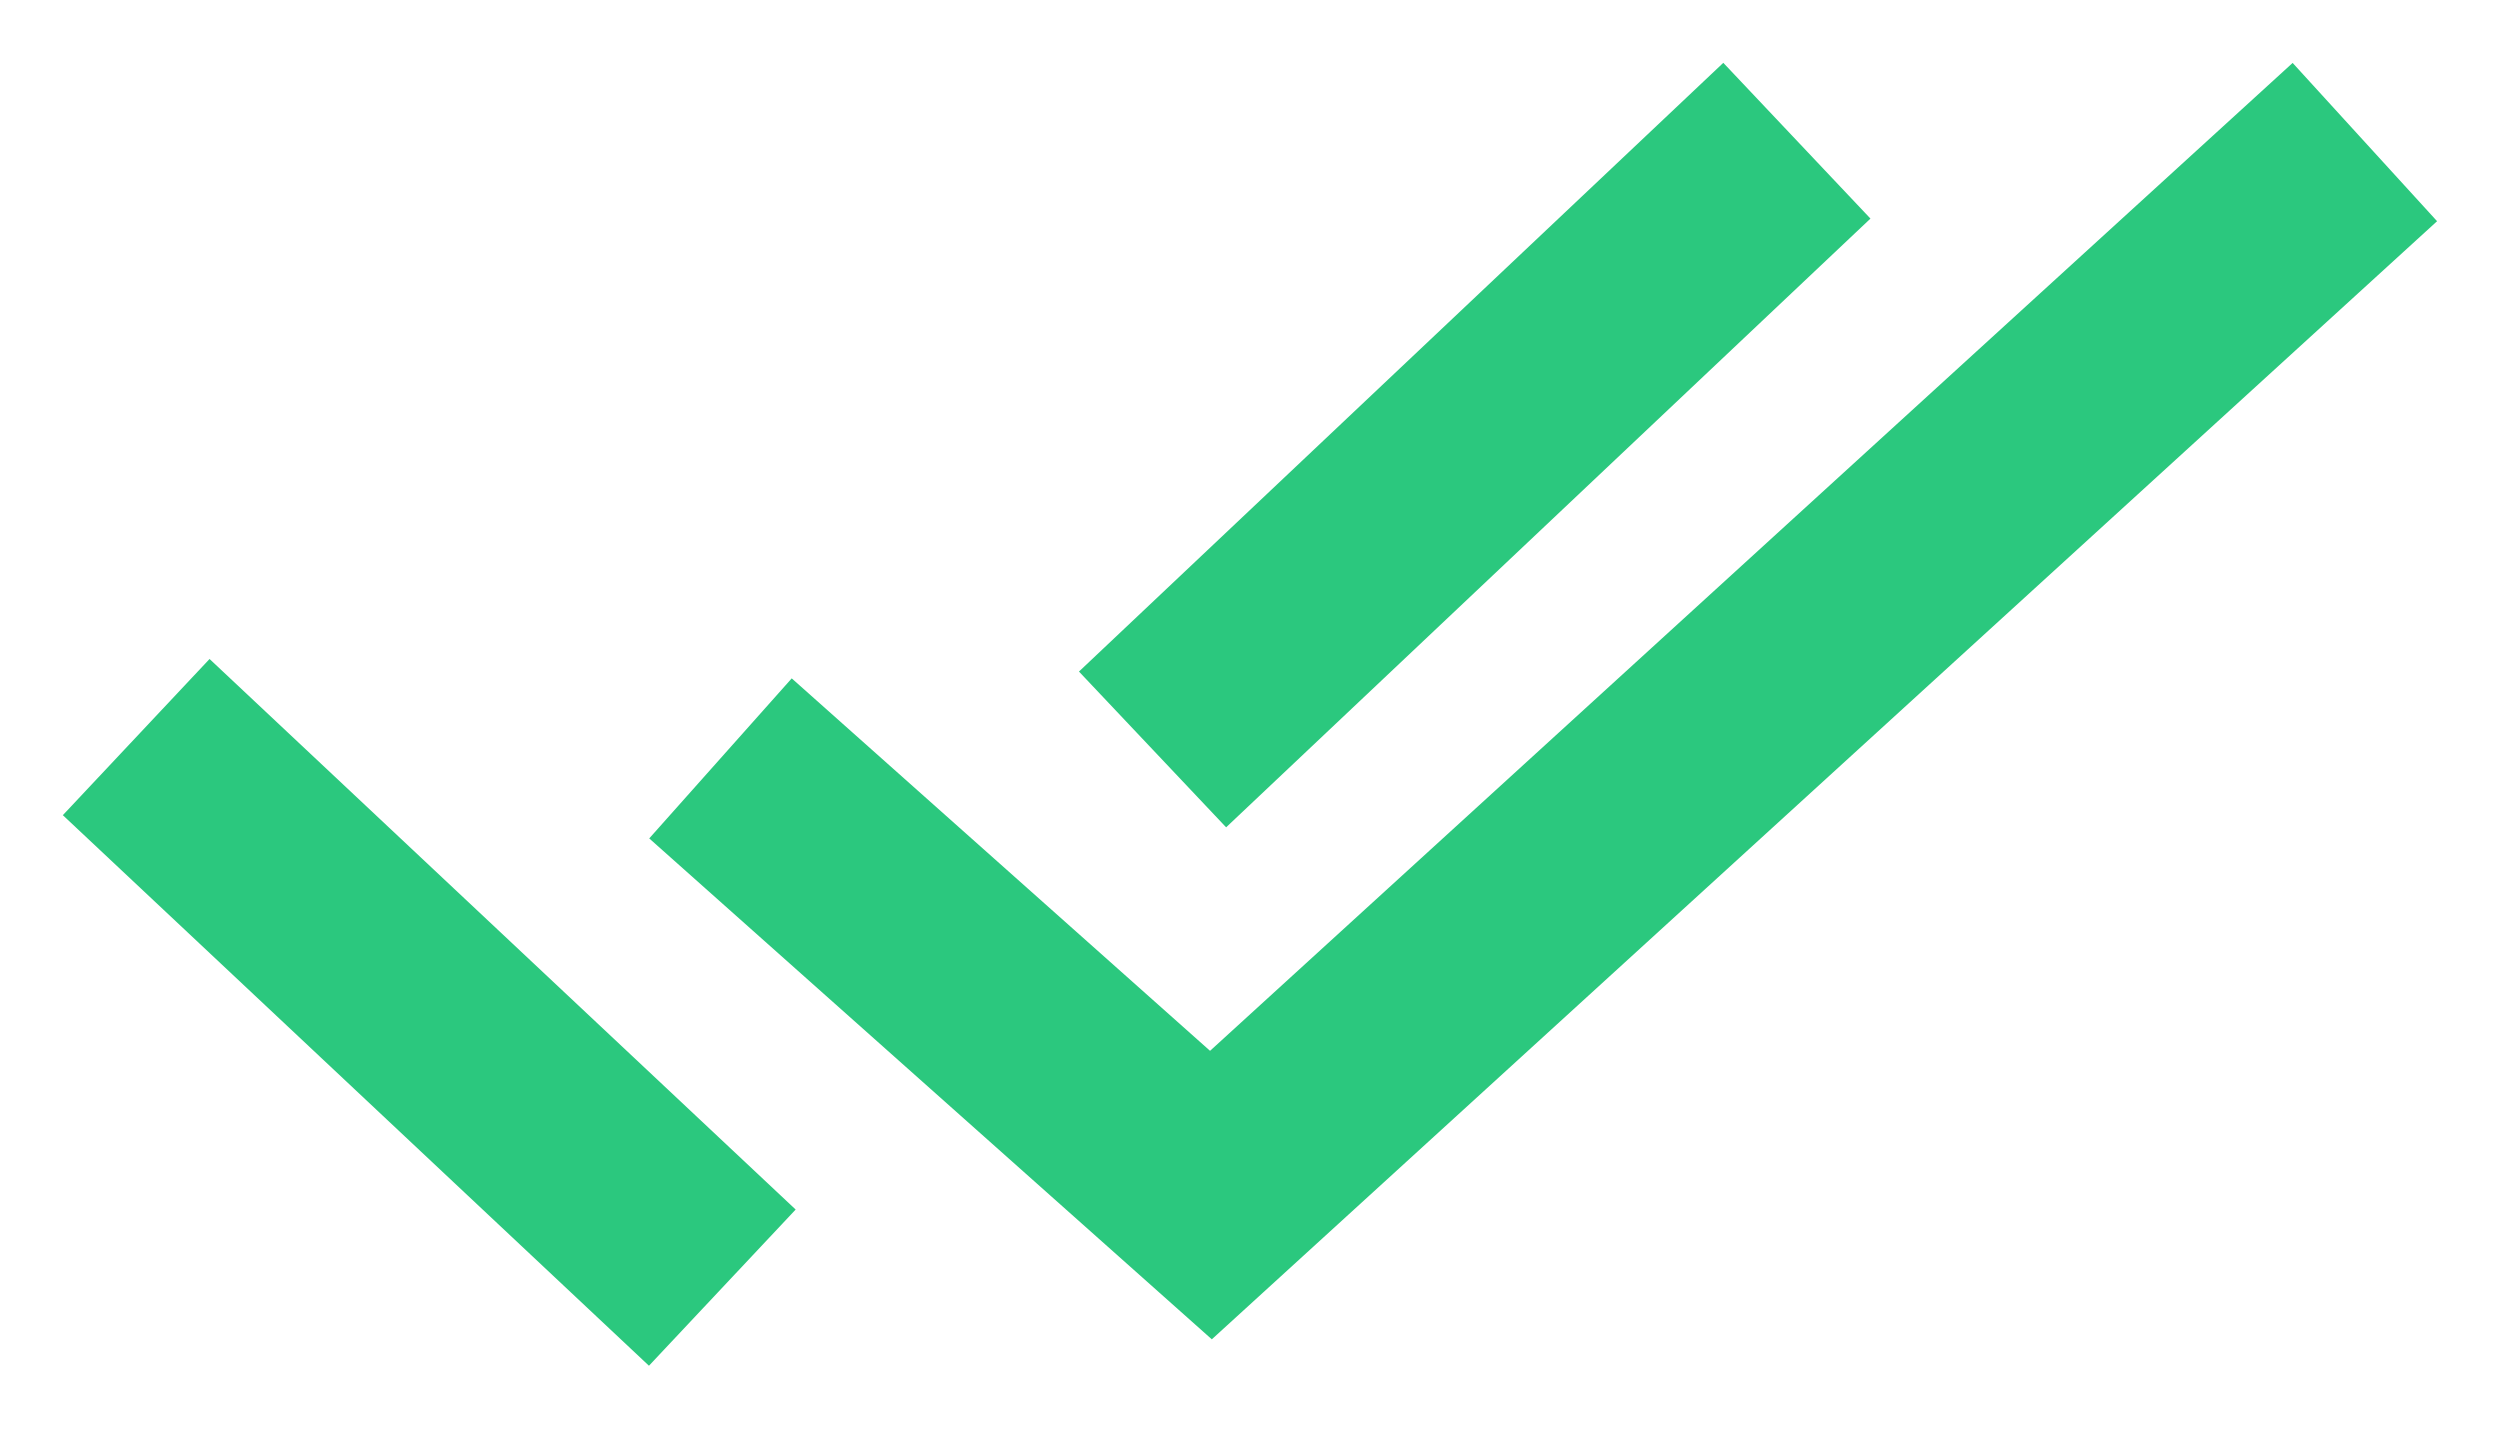 <?xml version="1.0" encoding="UTF-8"?> <svg xmlns="http://www.w3.org/2000/svg" width="35" height="20" viewBox="0 0 35 20" fill="none"> <path d="M32 3L16.953 16.731L11.207 11.615M24.066 3L17.226 9.462M3 11.346L9.019 17" stroke="#2BC87E" stroke-width="3" stroke-linecap="square"></path> </svg> 